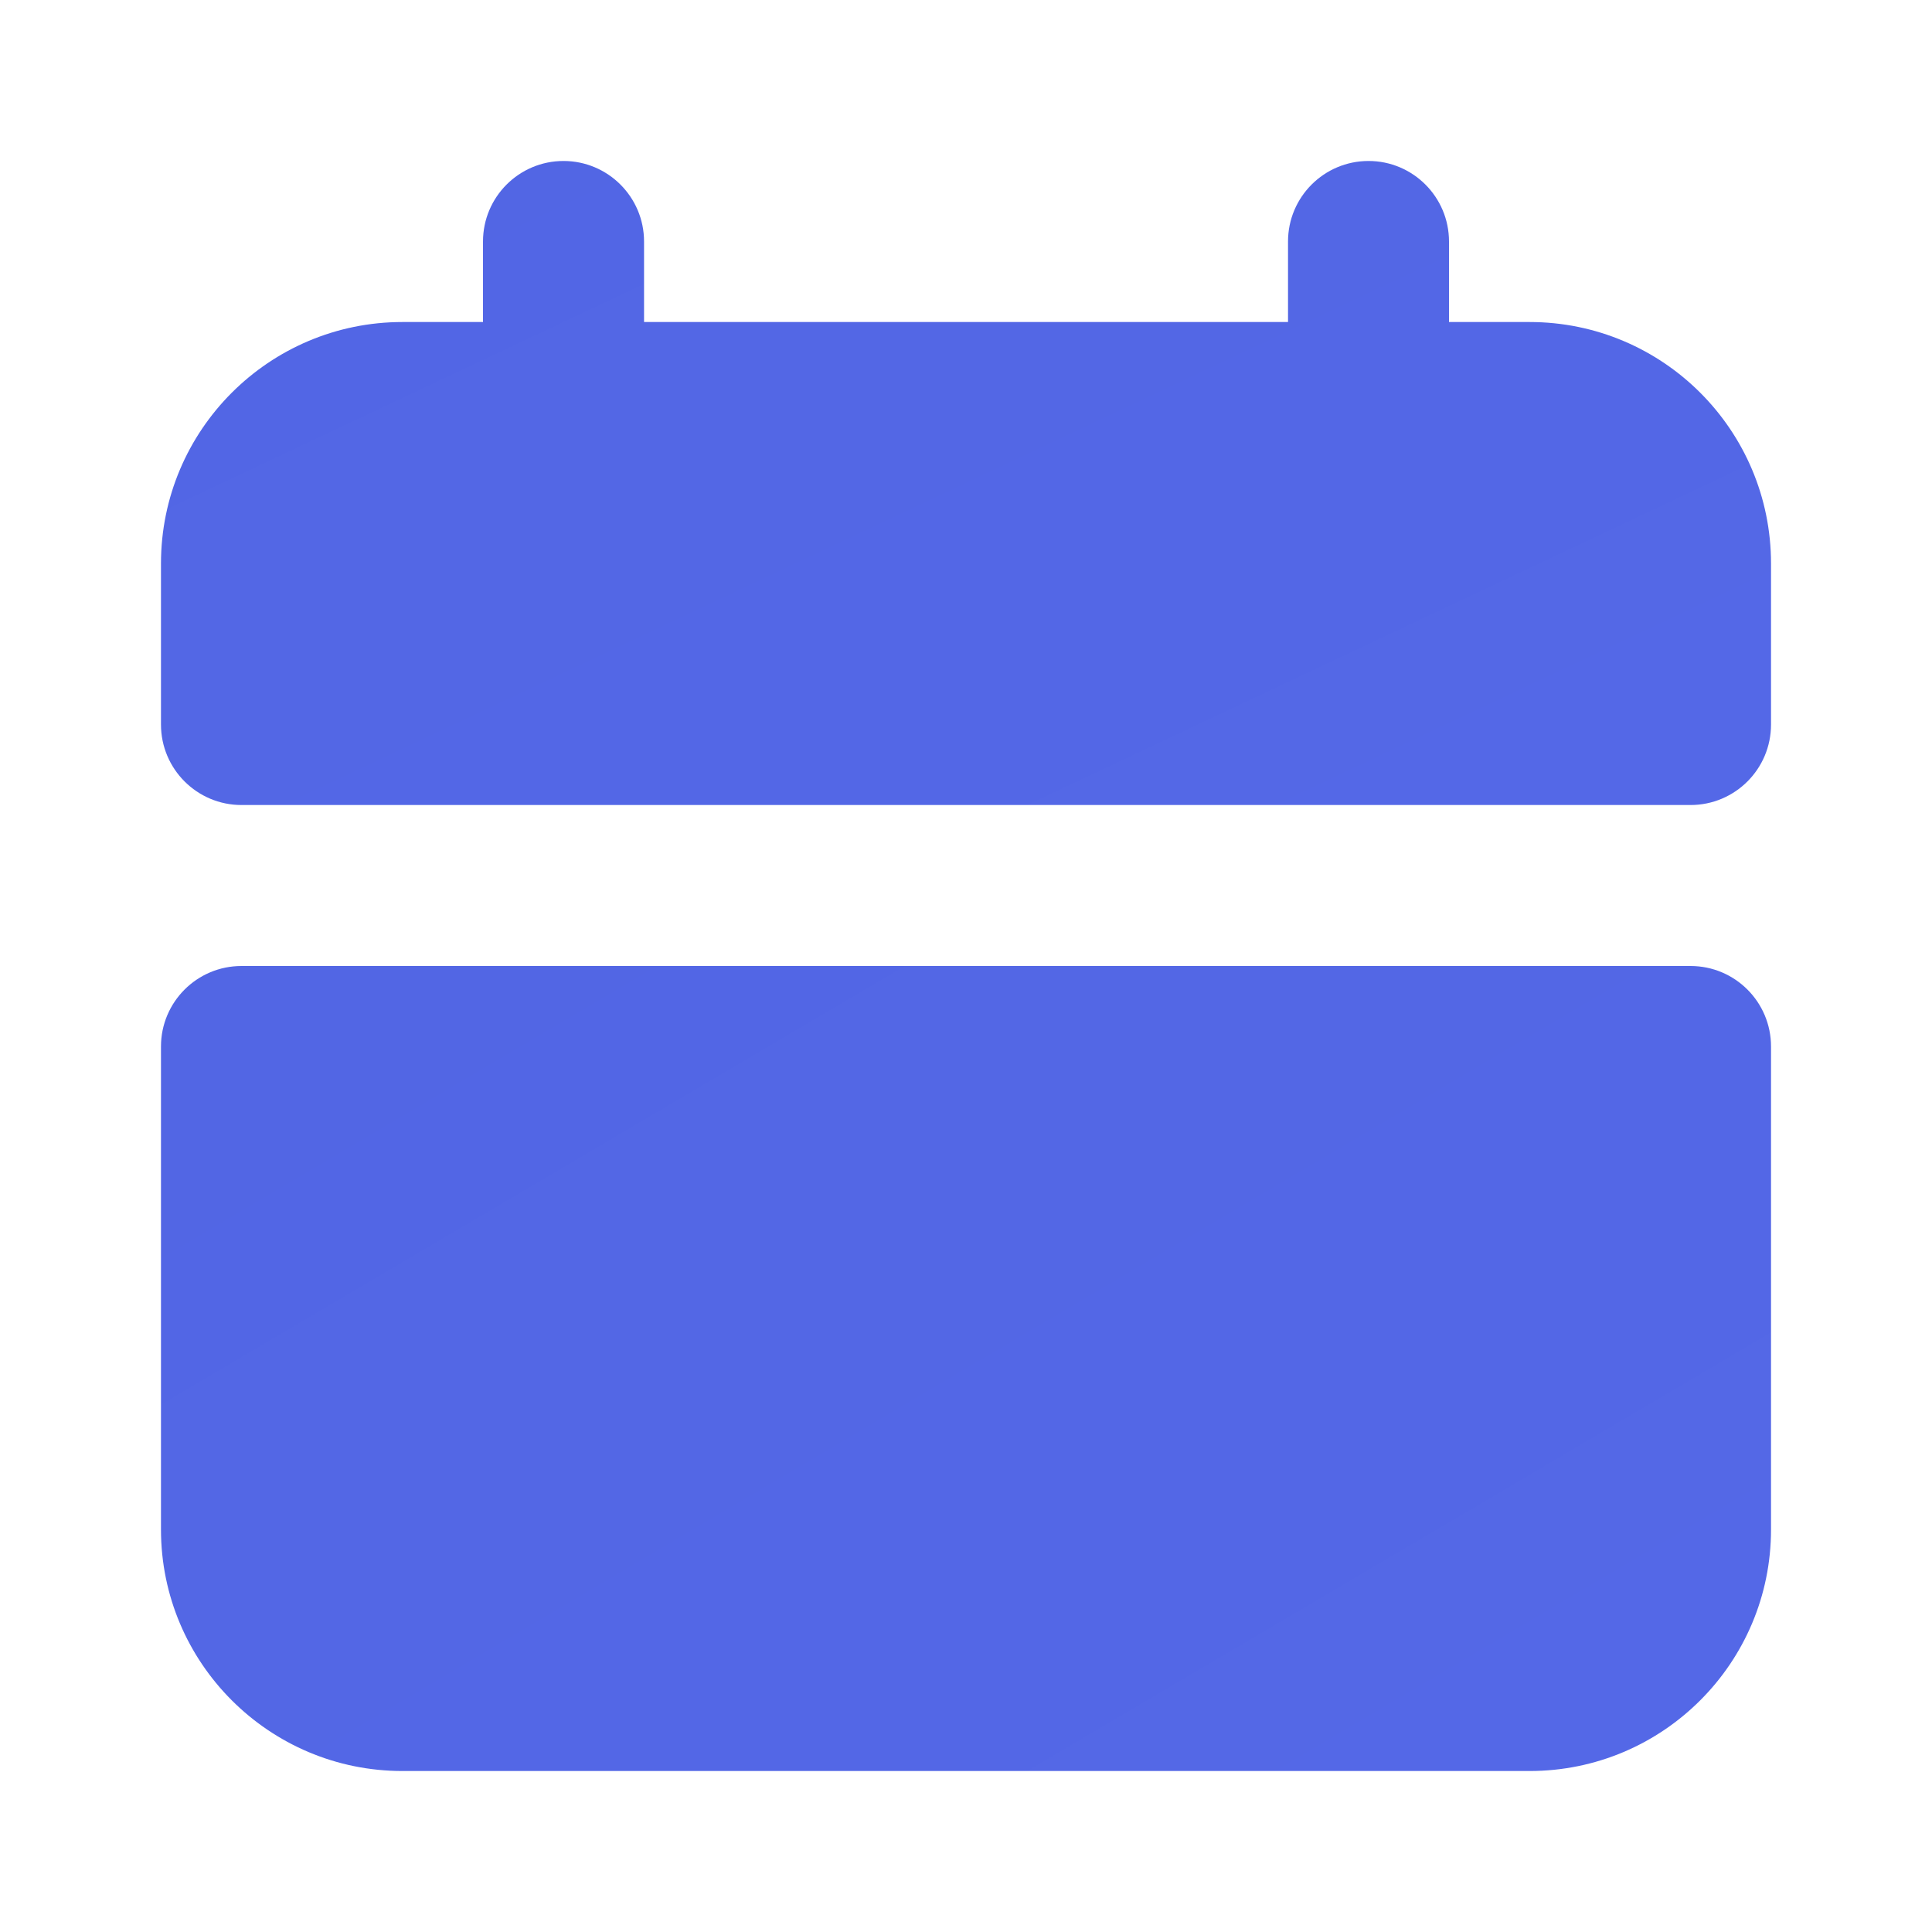 <svg width="28" height="28" viewBox="0 0 28 28" fill="none" xmlns="http://www.w3.org/2000/svg">
<path d="M2.333 15.167C2.333 14.522 2.856 14 3.5 14H24.5C25.145 14 25.667 14.522 25.667 15.167V22.167C25.667 24.1 24.1 25.667 22.167 25.667H5.833C3.901 25.667 2.333 24.1 2.333 22.167V15.167Z" fill="url(#paint0_linear_448_6387)"/>
<path d="M8.167 2.333C8.811 2.333 9.334 2.856 9.334 3.5V4.667H18.667V3.5C18.667 2.856 19.189 2.333 19.834 2.333C20.478 2.333 21 2.856 21 3.5V4.667H22.167C24.1 4.667 25.667 6.234 25.667 8.167V10.5C25.667 11.145 25.145 11.667 24.5 11.667H3.5C2.856 11.667 2.333 11.145 2.333 10.5V8.167C2.333 6.234 3.901 4.667 5.833 4.667H7V3.5C7 2.856 7.522 2.333 8.167 2.333Z" fill="url(#paint1_linear_448_6387)"/>
<defs>
<linearGradient id="paint0_linear_448_6387" x1="2.333" y1="14" x2="13.456" y2="32.866" gradientUnits="userSpaceOnUse">
<stop stop-color="#5266E4"/>
<stop offset="1" stop-color="#5468E7"/>
</linearGradient>
<linearGradient id="paint1_linear_448_6387" x1="2.333" y1="2.333" x2="10.181" y2="18.971" gradientUnits="userSpaceOnUse">
<stop stop-color="#5266E4"/>
<stop offset="1" stop-color="#5468E7"/>
</linearGradient>
</defs>
</svg>
